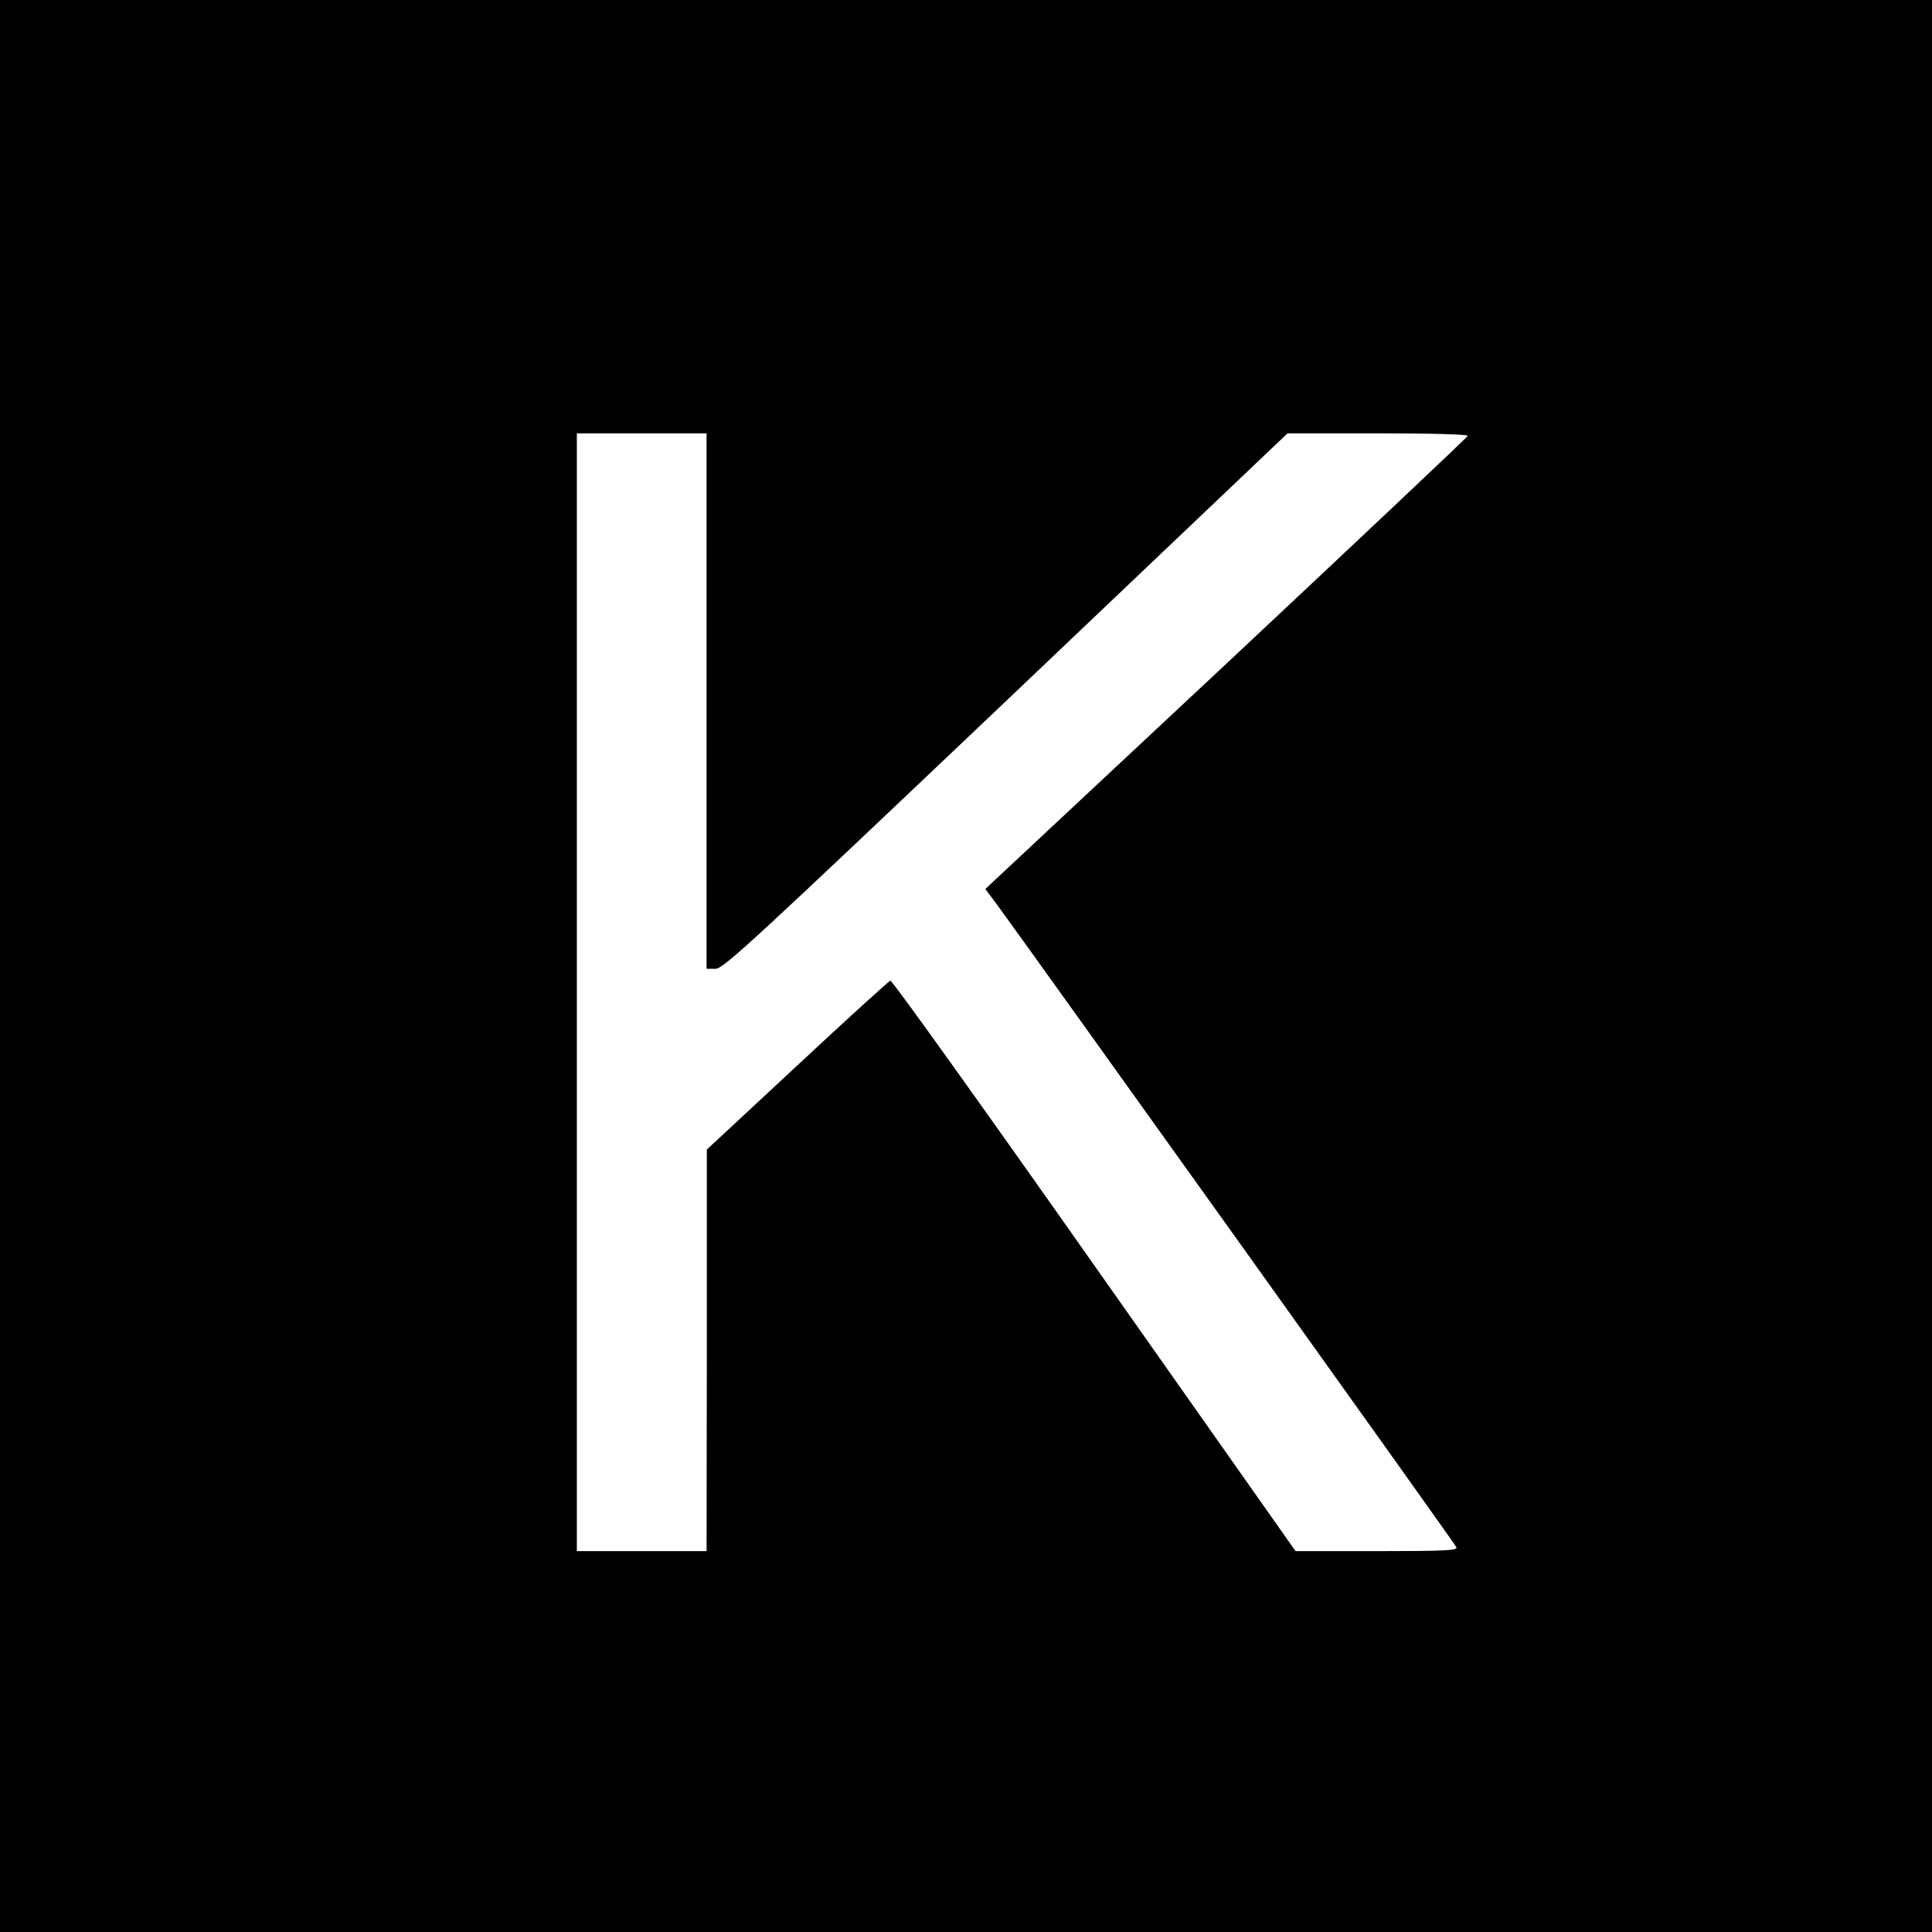 <?xml version="1.0" standalone="no"?>
<!DOCTYPE svg PUBLIC "-//W3C//DTD SVG 20010904//EN"
 "http://www.w3.org/TR/2001/REC-SVG-20010904/DTD/svg10.dtd">
<svg version="1.0" xmlns="http://www.w3.org/2000/svg"
 width="700pt" height="700pt" viewBox="0 0 700 700"
 preserveAspectRatio="xMidYMid meet">
<g transform="translate(0,700) scale(0.1,-0.1)"
fill="#000000" stroke="none">
<path d="M0 3500 l0 -3500 3500 0 3500 0 0 3500 0 3500 -3500 0 -3500 0 0
-3500z m2560 960 l0 -970 33 0 c29 1 134 98 1052 970 l1020 970 328 0 c196 0
327 -4 325 -9 -1 -5 -396 -377 -875 -826 l-873 -816 39 -52 c126 -172 1664
-2322 1668 -2333 4 -12 -45 -14 -289 -14 l-294 0 -729 1035 c-401 570 -733
1034 -739 1032 -6 -2 -158 -140 -338 -308 l-327 -304 0 -727 -1 -728 -235 0
-235 0 0 2025 0 2025 235 0 235 0 0 -970z"/>
</g>
</svg>
